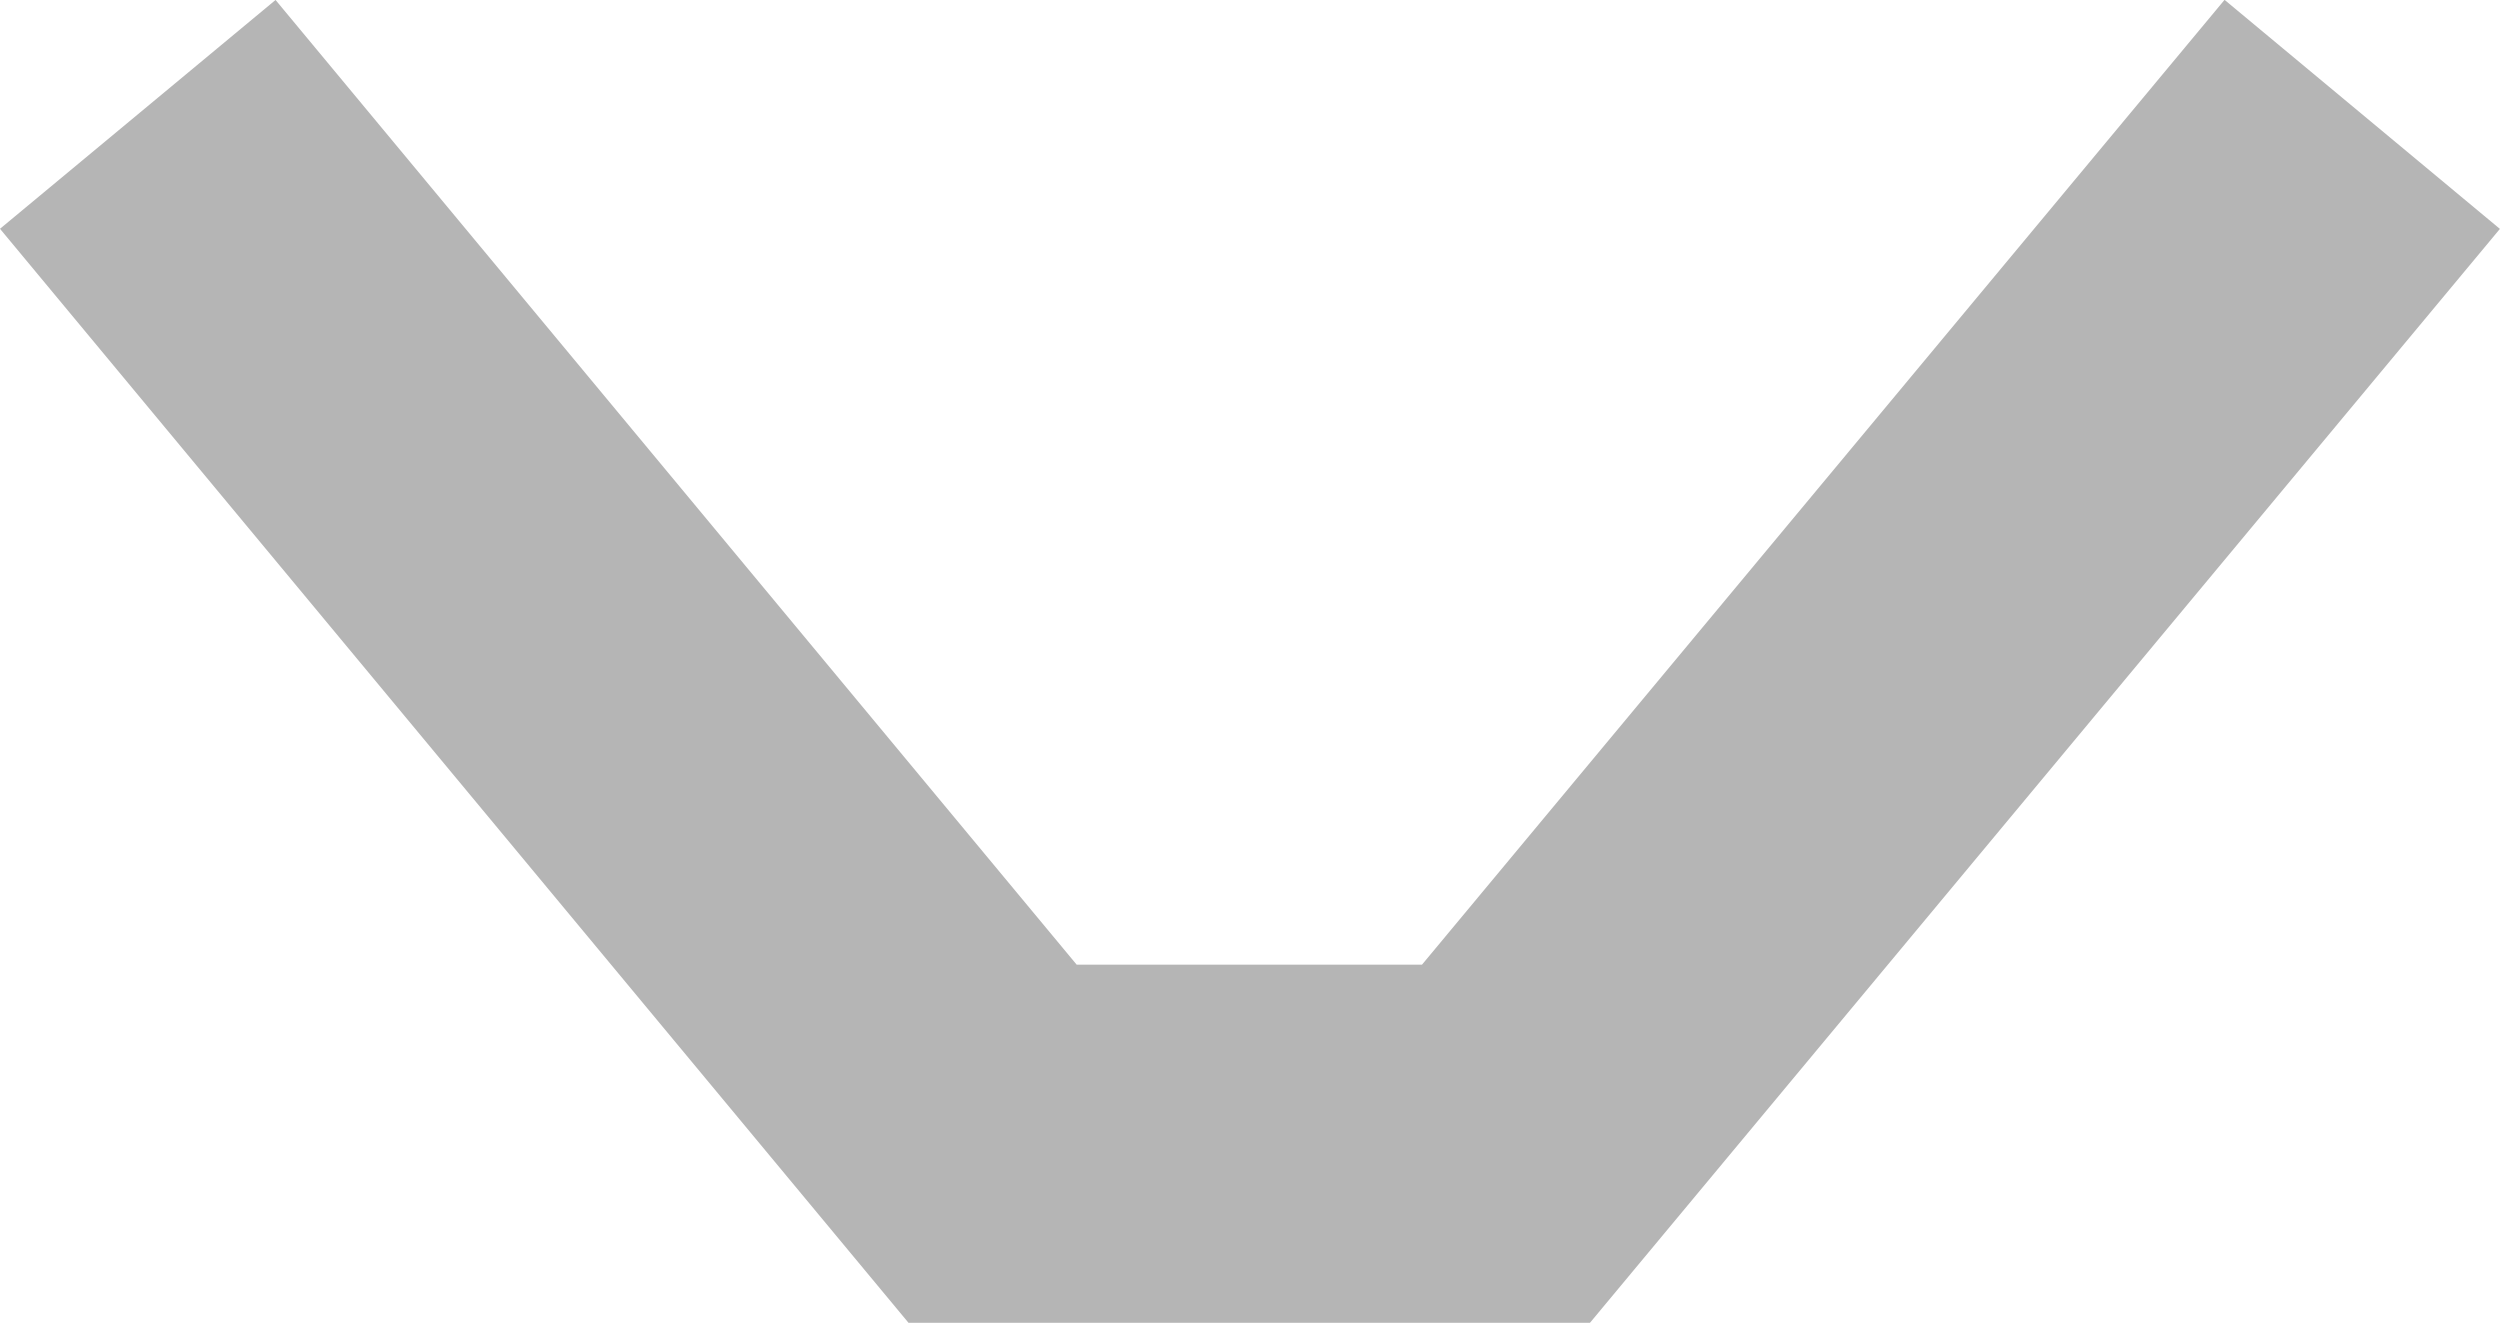 <?xml version="1.0" encoding="UTF-8"?> <svg xmlns="http://www.w3.org/2000/svg" width="10.47" height="5.541" viewBox="0 0 10.47 5.541"><path id="Path_5506" data-name="Path 5506" d="M7.989,9.614,12.3,13.2v2.15L7.989,18.93" transform="translate(19.507 -7.51) rotate(90)" fill="none" stroke="#b5b5b5" stroke-miterlimit="10" stroke-width="1.5"></path></svg> 